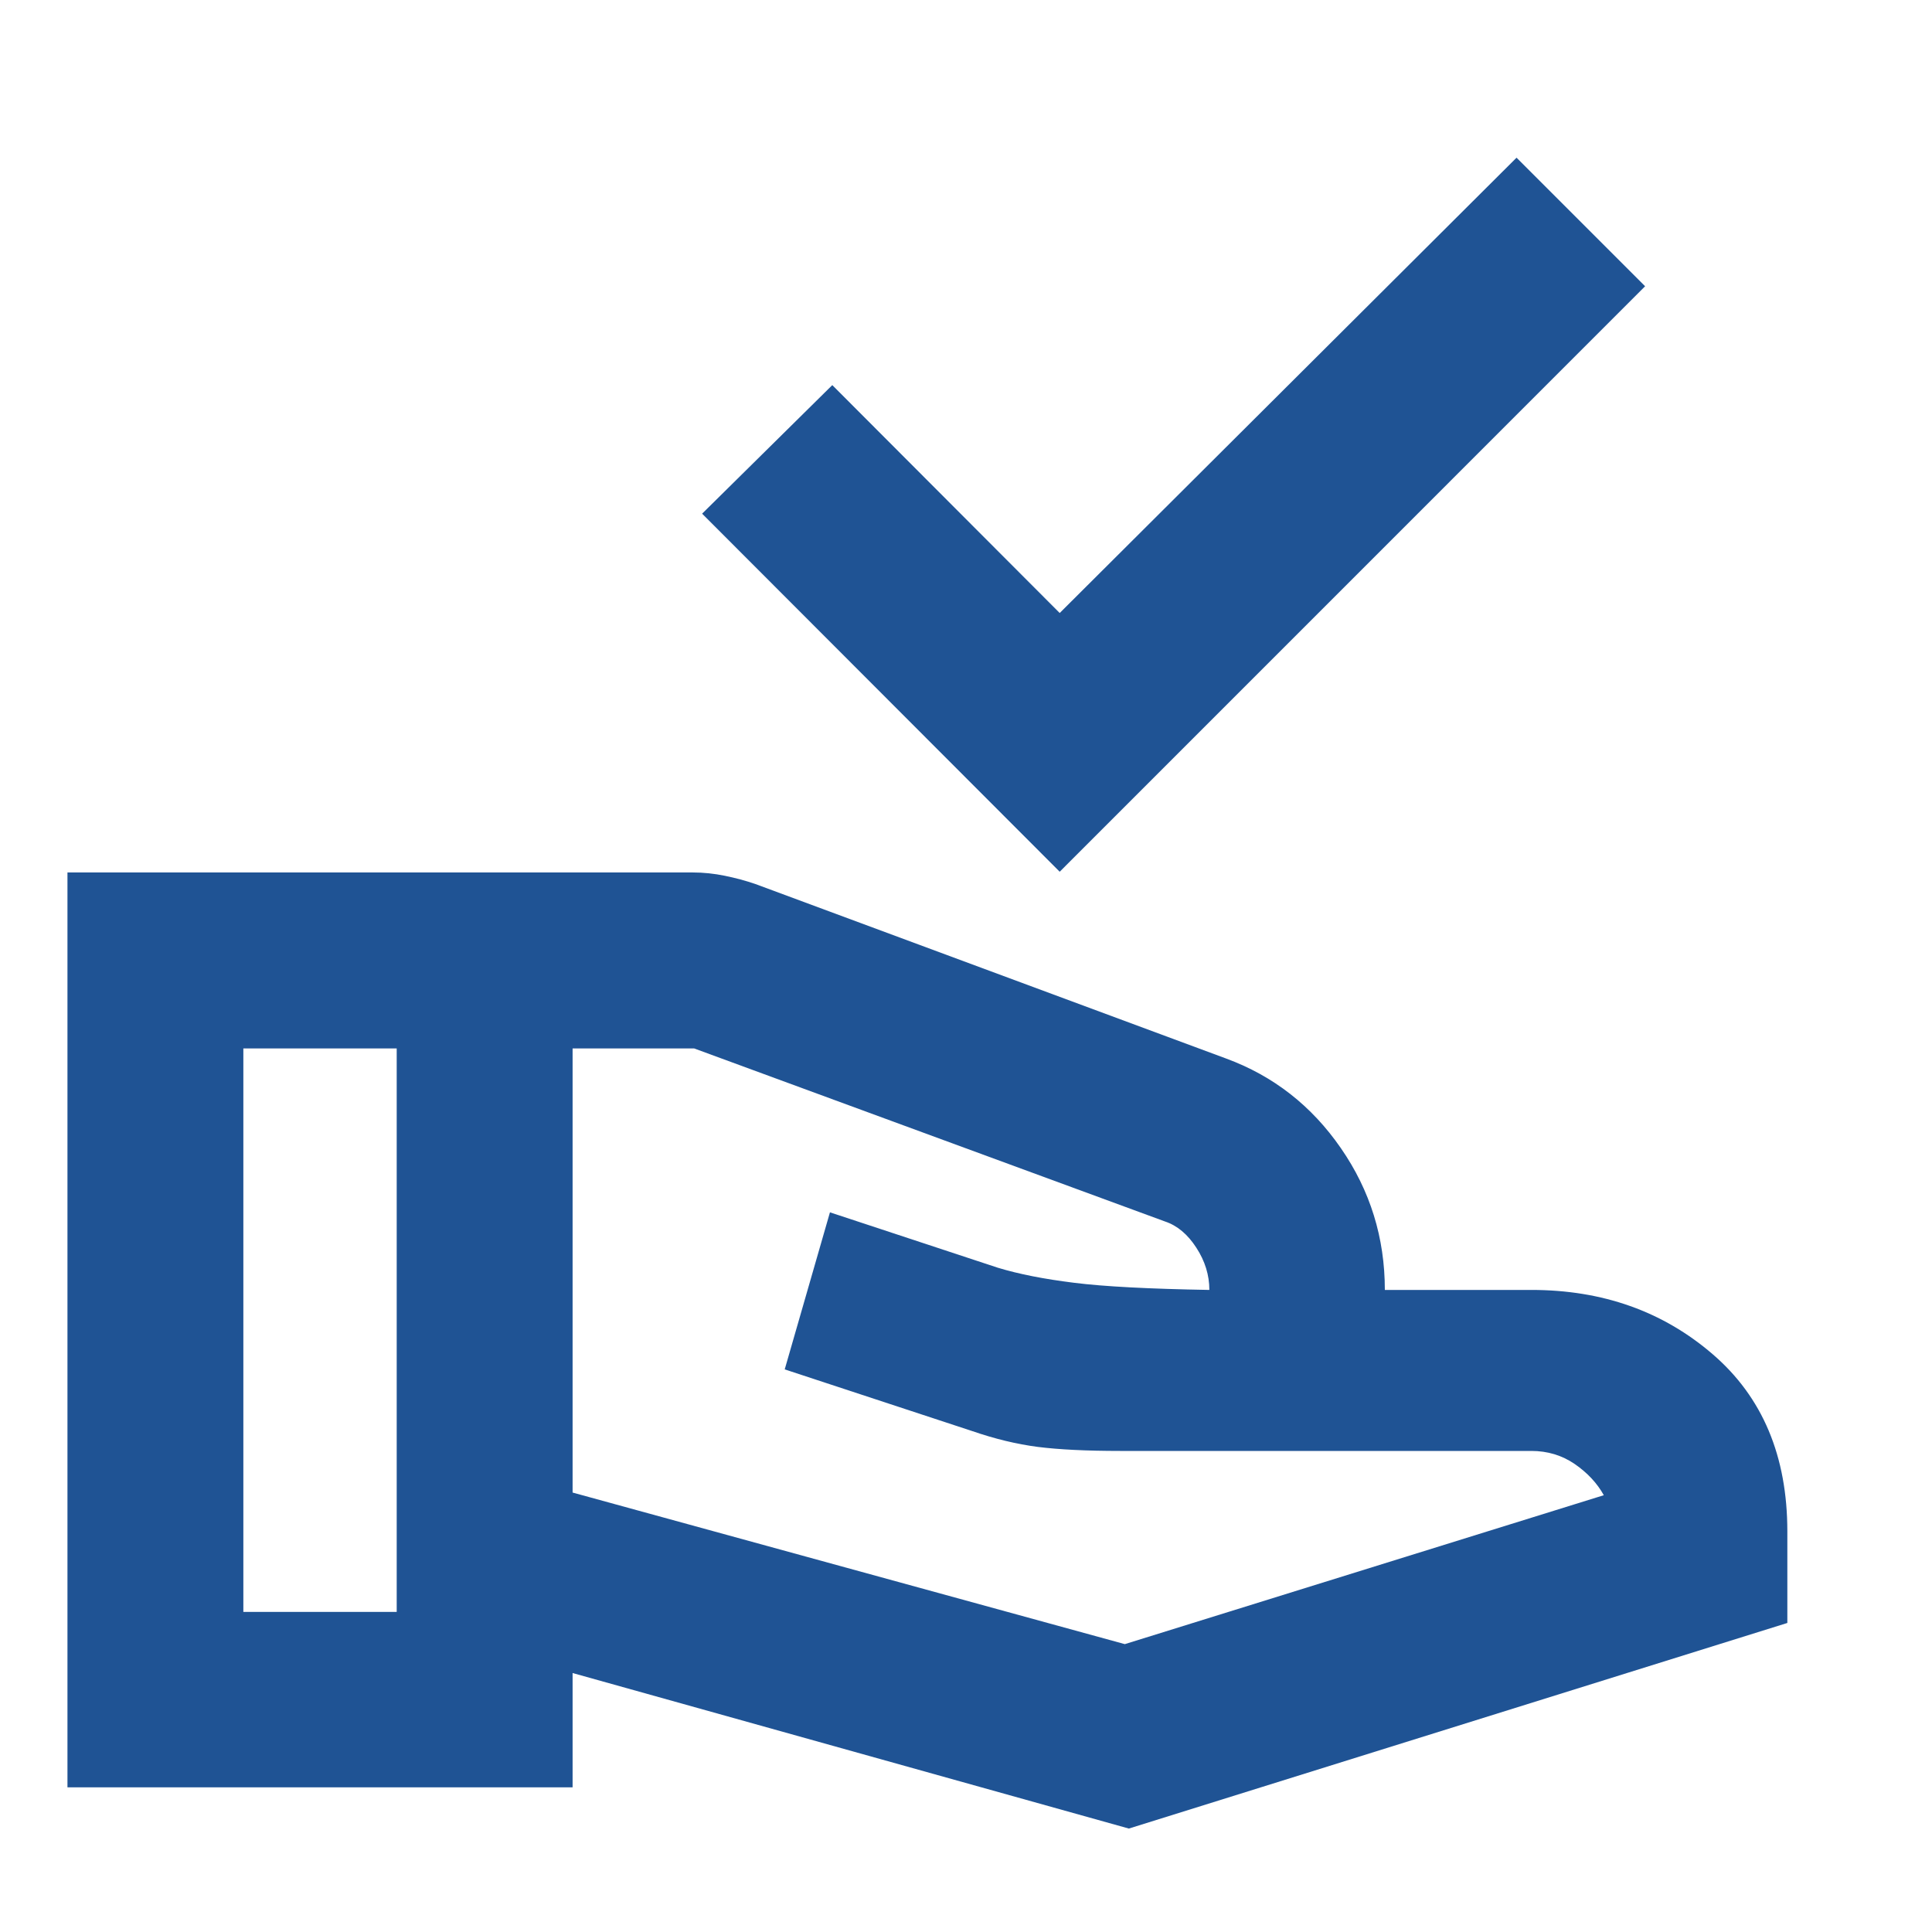 <svg width="24" height="24" viewBox="0 0 24 24" fill="none" xmlns="http://www.w3.org/2000/svg">
<mask id="mask0_42_1573" style="mask-type:alpha" maskUnits="userSpaceOnUse" x="0" y="0" width="24" height="24">
<rect width="24" height="24" fill="#D9D9D9"/>
</mask>
<g mask="url(#mask0_42_1573)">
<path d="M13.164 10.829L8.722 6.381L10.339 4.784L13.164 7.615L18.839 1.959L20.436 3.556L13.164 10.829ZM7.113 18.541L13.973 20.424L19.923 18.574C19.84 18.424 19.719 18.295 19.561 18.186C19.403 18.078 19.223 18.024 19.023 18.024H13.914C13.495 18.024 13.155 18.007 12.892 17.974C12.63 17.94 12.357 17.874 12.073 17.776L9.748 17.011L10.31 15.06L12.395 15.748C12.655 15.827 12.97 15.889 13.341 15.935C13.713 15.982 14.273 16.011 15.023 16.024C15.023 15.84 14.969 15.665 14.861 15.499C14.753 15.332 14.623 15.224 14.473 15.174L8.623 13.024H7.113V18.541ZM0.838 22.203V10.838H8.605C8.738 10.838 8.871 10.852 9.003 10.879C9.136 10.906 9.262 10.94 9.382 10.981L15.233 13.15C15.819 13.366 16.294 13.737 16.657 14.263C17.021 14.789 17.203 15.376 17.203 16.024H19.023C19.907 16.024 20.657 16.29 21.275 16.822C21.894 17.354 22.203 18.088 22.203 19.024V20.161L14.023 22.715L7.113 20.783V22.203H0.838ZM3.023 20.024H4.928V13.024H3.023V20.024Z" fill="#1F5394"/>
</g>
</svg>
